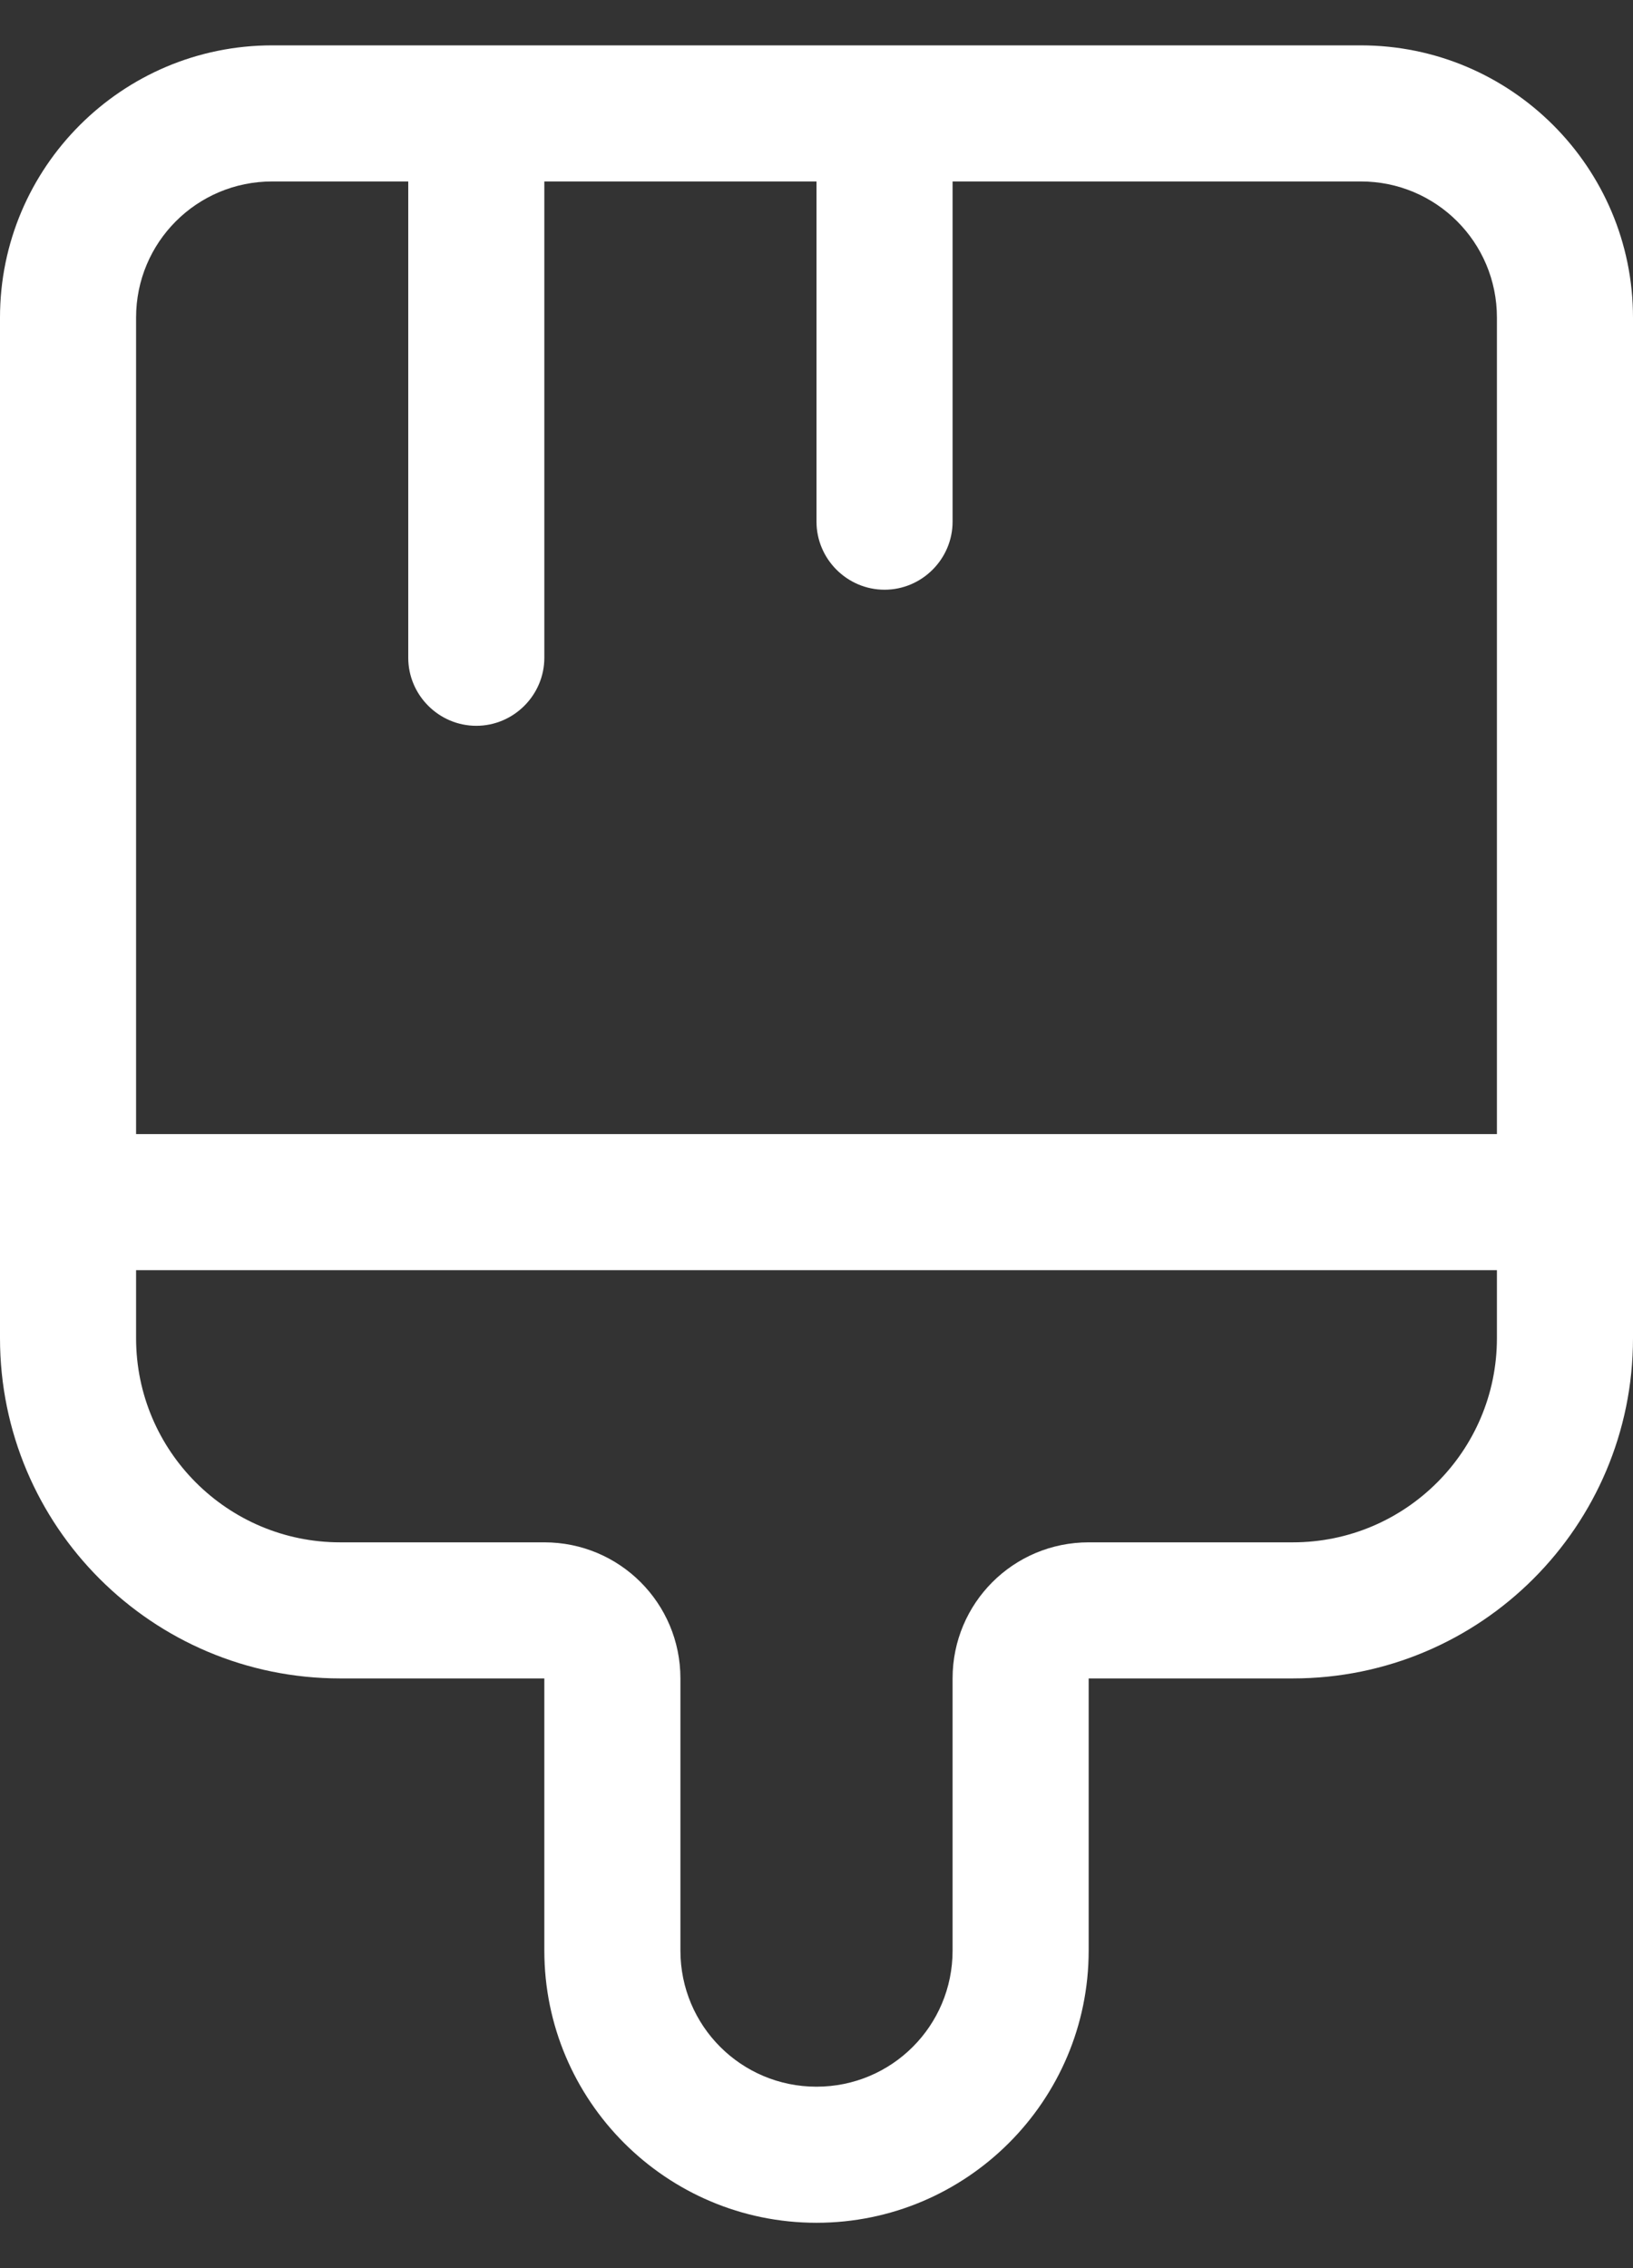 <svg width="18" height="25" viewBox="0 0 18 25" fill="none" xmlns="http://www.w3.org/2000/svg">
<rect x="0" y="0" width="18" height="25" fill="#333333" stroke="none"/>
<path d="M12 17C11.17 17 10.5 17.67 10.5 18.5V21.5C10.5 22.33 9.83 23 9 23C8.17 23 7.5 22.33 7.5 21.5V18.5C7.5 17.67 6.83 17 6 17H3.75C2.508 17 1.5 15.992 1.5 14.75V14H16.5V14.75C16.5 15.992 15.492 17 14.25 17H12ZM16.5 12.5H1.5V3.5C1.5 2.67 2.17 2 3 2H4.5V7.25C4.5 7.662 4.838 8 5.25 8C5.662 8 6 7.662 6 7.25V2H9V5.75C9 6.162 9.338 6.5 9.75 6.5C10.162 6.5 10.5 6.162 10.5 5.75V2H15C15.83 2 16.5 2.67 16.5 3.5V12.5ZM3.75 18.5H4.5H6V20V21.5C6 23.155 7.345 24.5 9 24.5C10.655 24.5 12 23.155 12 21.5V20V18.5H13.5H14.25C16.322 18.5 18 16.822 18 14.75V3.5C18 1.845 16.655 0.5 15 0.5H3C1.345 0.5 0 1.845 0 3.5V14.75C0 16.822 1.678 18.5 3.75 18.5Z" fill="white"/>
</svg>

